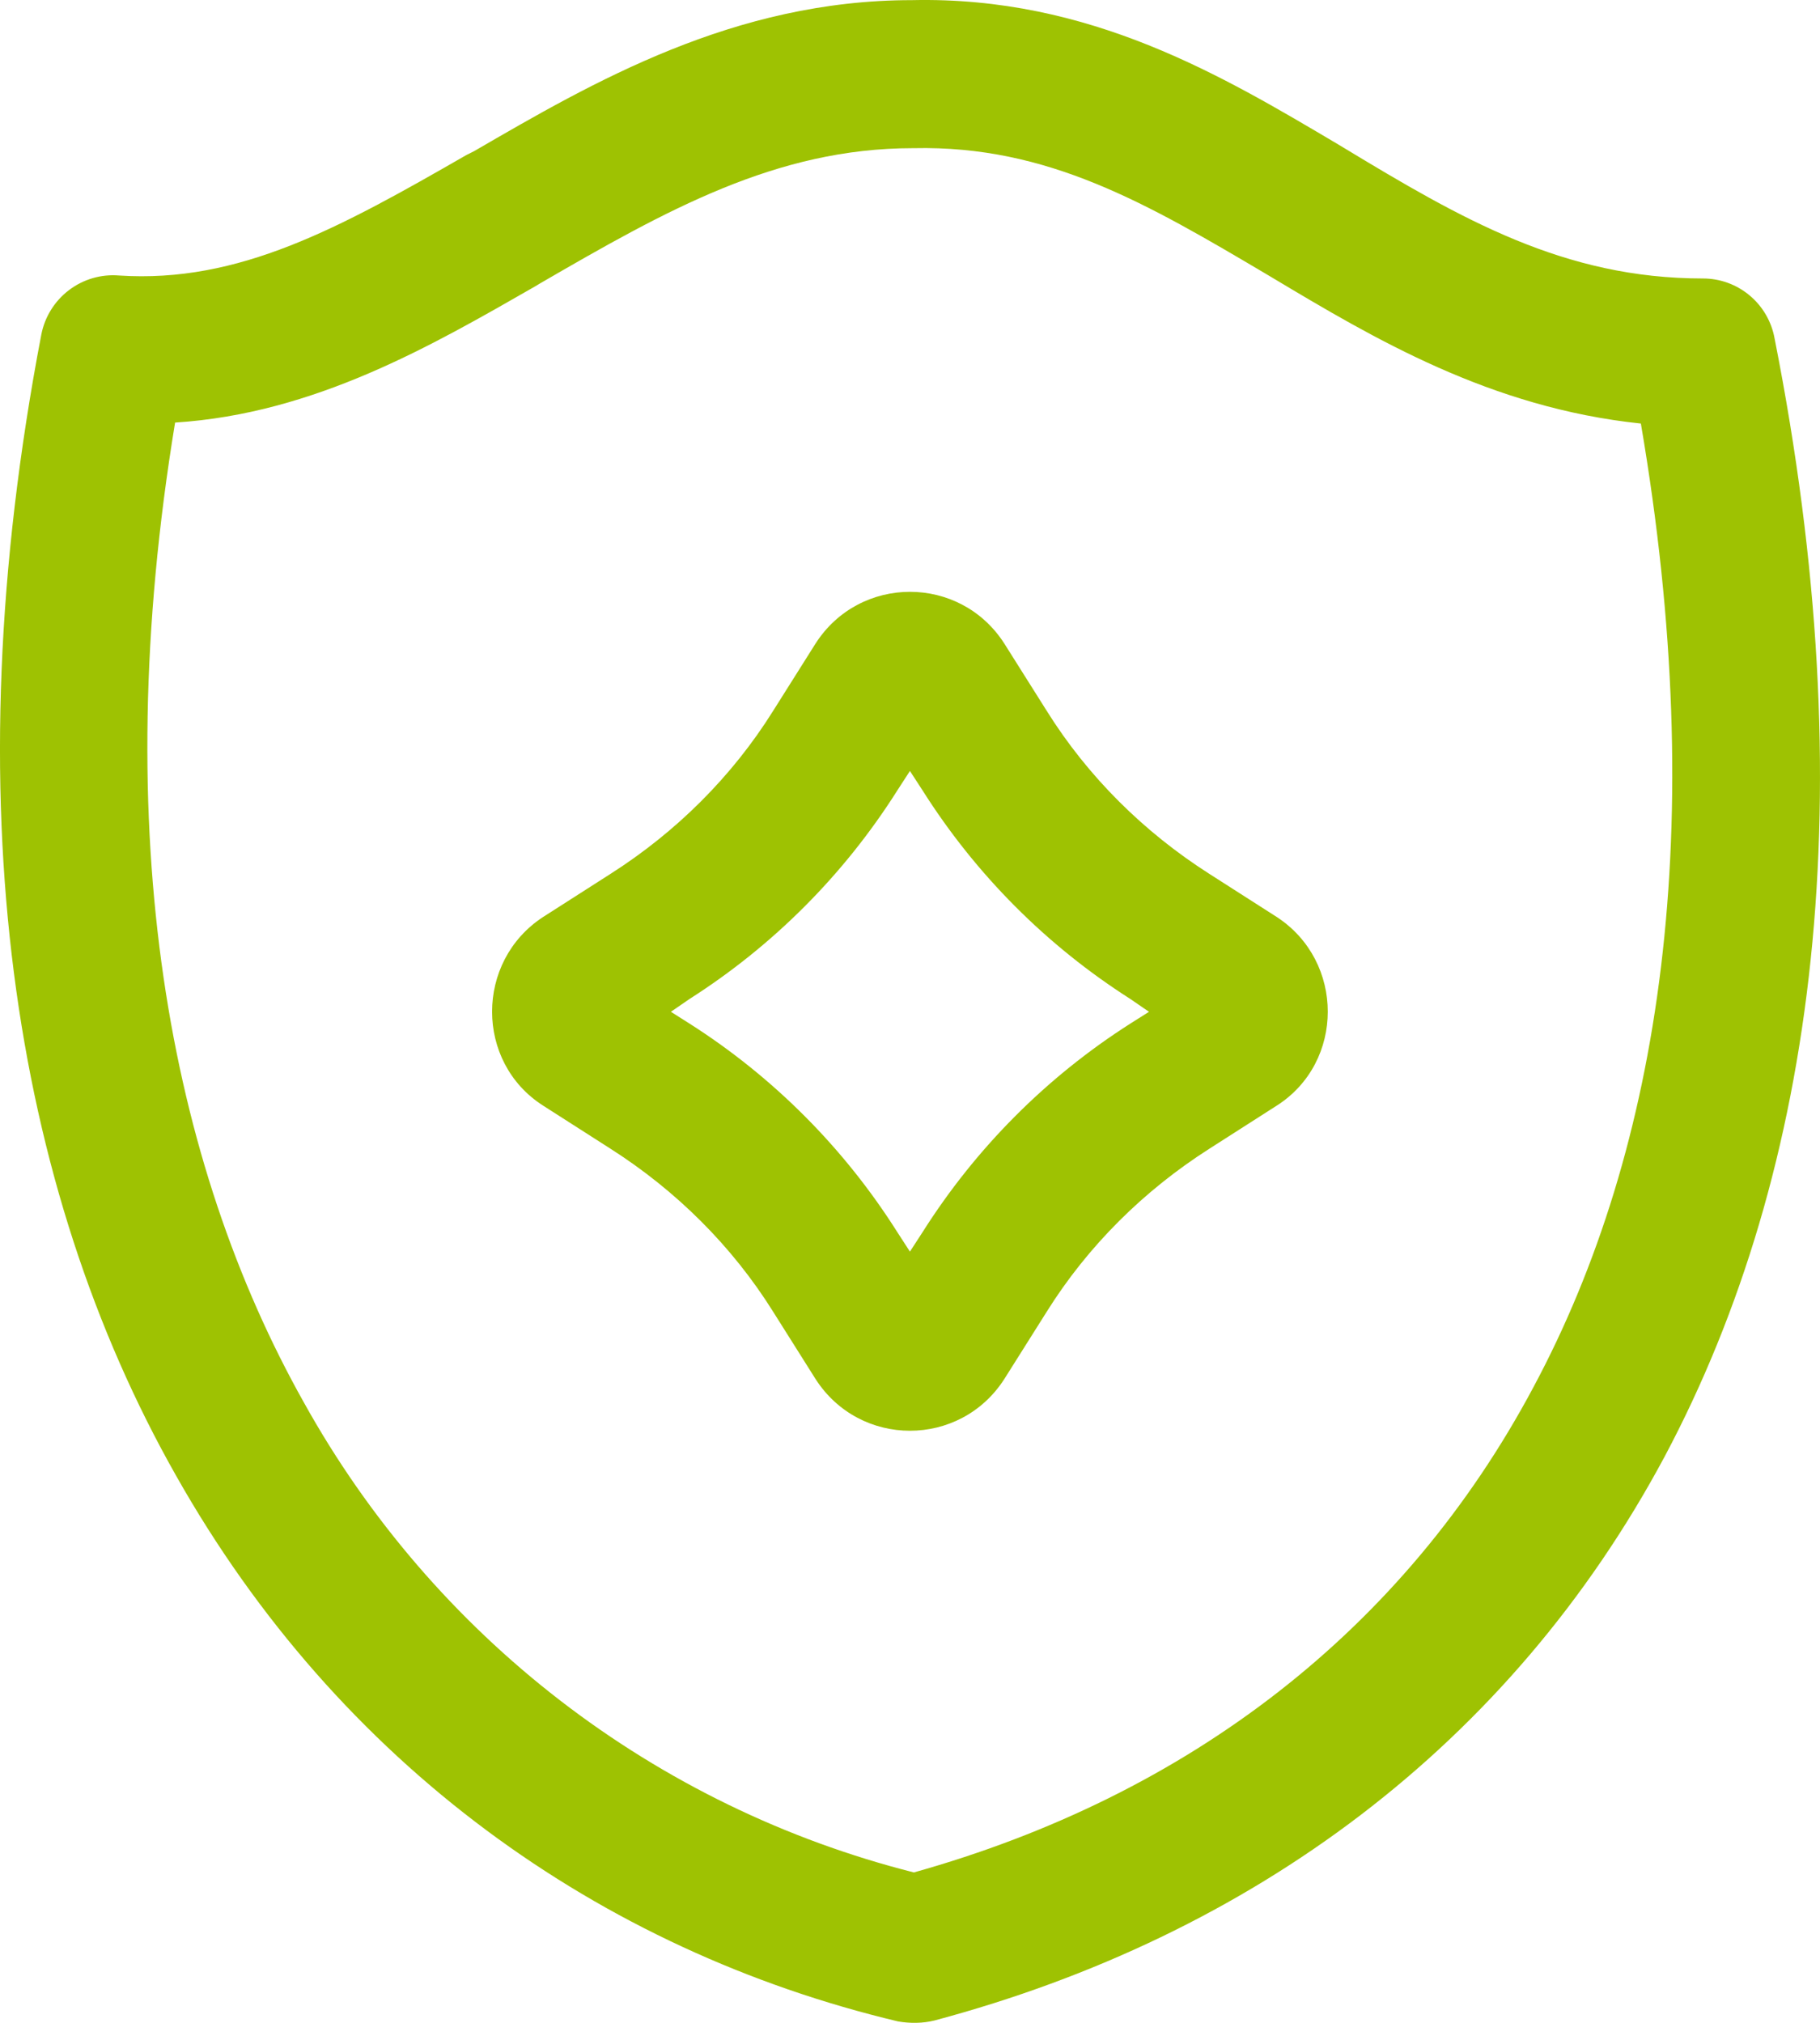 <svg width="54" height="60" viewBox="0 0 54 60" fill="none" xmlns="http://www.w3.org/2000/svg">
<path id="Vector" fill-rule="evenodd" clip-rule="evenodd" d="M27.115 4.395C31.085 4.308 34.032 6.035 37.593 8.143L37.739 8.23C40.775 10.046 44.219 12.095 48.685 12.563C50.728 24.507 49.298 34.051 45.503 41.135C41.651 48.366 35.258 53.255 27.115 55.539C23.311 54.576 19.743 52.843 16.631 50.447C13.519 48.05 10.929 45.041 9.019 41.604C5.02 34.49 3.181 24.771 5.195 12.534C9.34 12.27 12.813 10.25 15.878 8.494L16.024 8.406C19.76 6.24 23.029 4.395 27.086 4.395H27.115ZM50.524 8.26C46.408 8.26 43.373 6.503 39.841 4.366L39.695 4.278C36.28 2.258 32.34 -0.113 27.057 0.004C21.774 0.004 17.6 2.434 14.068 4.483L13.835 4.6C10.069 6.767 7.092 8.406 3.531 8.172C2.999 8.128 2.469 8.283 2.043 8.608C1.618 8.932 1.326 9.402 1.225 9.928C-1.431 23.805 0.379 35.222 5.224 43.77C10.069 52.348 17.804 57.851 26.648 59.959C26.998 60.018 27.378 60.018 27.728 59.93C37.156 57.412 44.803 51.762 49.385 43.214C53.939 34.666 55.31 23.483 52.654 10.046C52.565 9.544 52.303 9.09 51.913 8.764C51.523 8.437 51.031 8.259 50.524 8.26ZM29.8 19.091C28.487 17.042 25.51 17.042 24.196 19.091L22.941 21.082C21.715 23.044 20.052 24.683 18.125 25.913L16.111 27.201C14.097 28.518 14.097 31.504 16.111 32.792L18.125 34.08C20.052 35.31 21.715 36.949 22.941 38.91L24.196 40.901C25.51 42.95 28.487 42.95 29.8 40.901L31.055 38.91C32.281 36.949 33.945 35.31 35.871 34.08L37.885 32.792C39.899 31.504 39.899 28.518 37.885 27.201L35.871 25.913C33.945 24.683 32.281 23.044 31.055 21.082L29.8 19.091ZM26.619 23.453L26.998 22.868L27.378 23.453C28.954 25.942 31.055 28.049 33.536 29.63L34.091 30.011L33.536 30.362C31.055 31.943 28.954 34.051 27.378 36.539L26.998 37.125L26.619 36.539C25.044 34.051 22.941 31.942 20.46 30.362L19.906 30.011L20.46 29.63C22.941 28.049 25.043 25.942 26.619 23.453Z" fill="#9EC202"/>
</svg>
